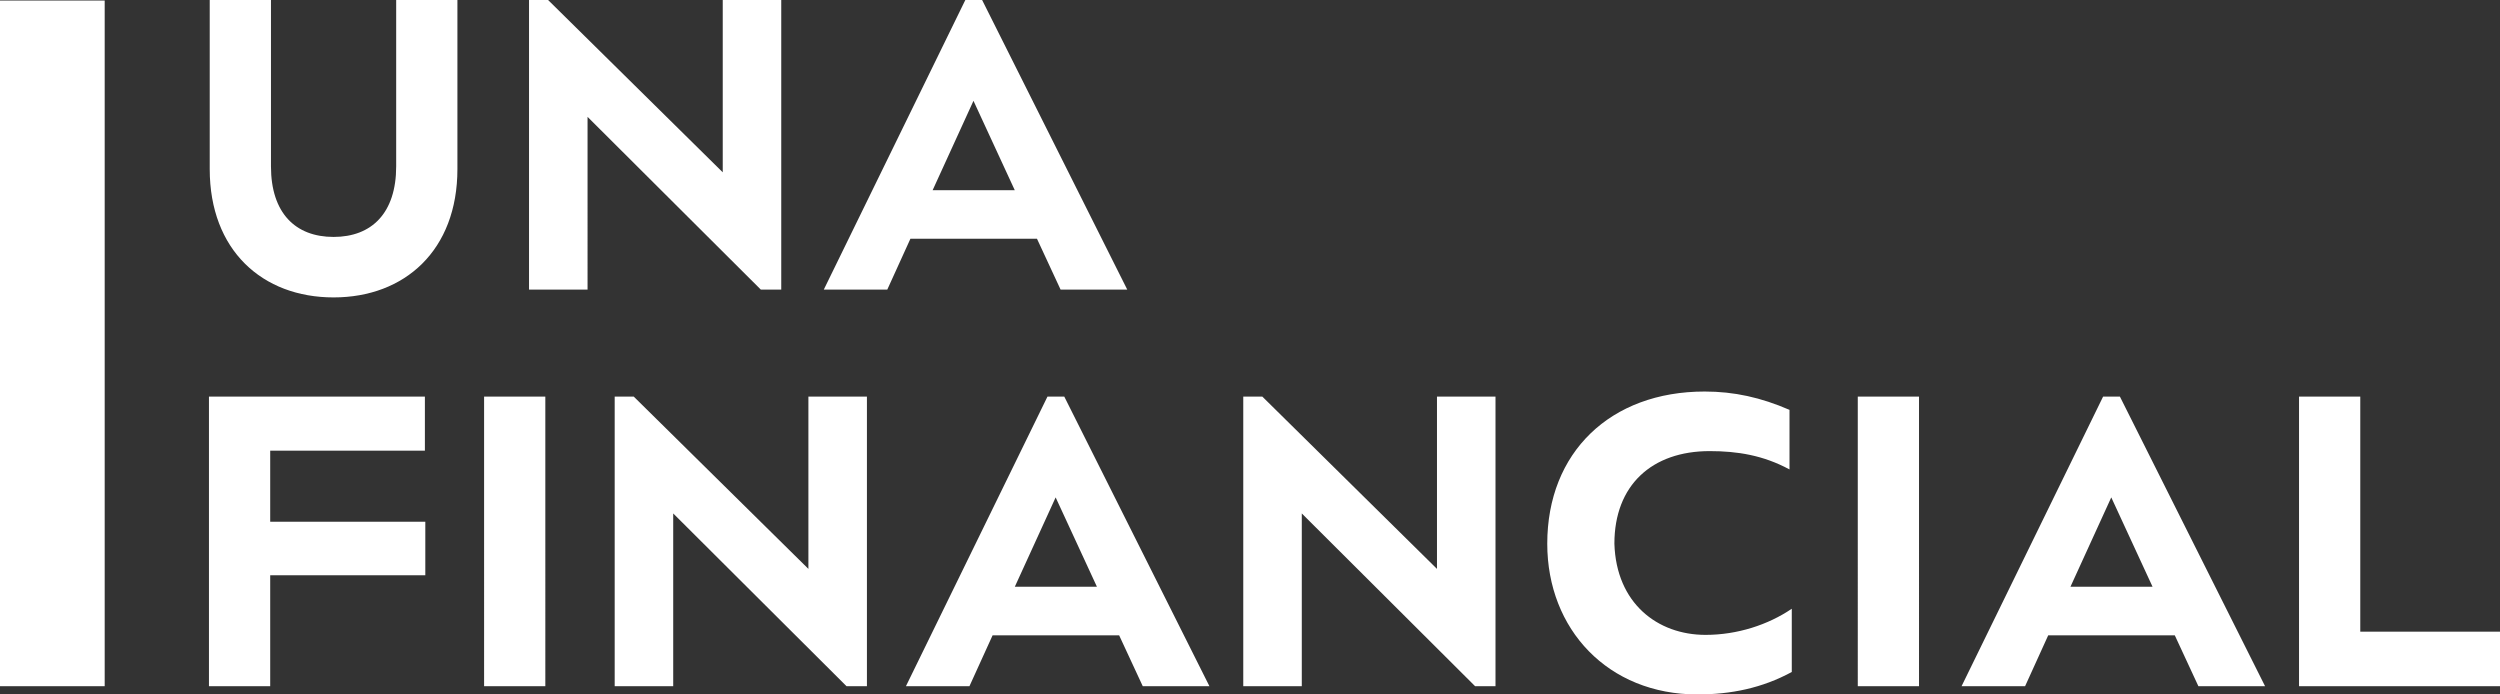 <svg xmlns="http://www.w3.org/2000/svg" fill="none" viewBox="0 0 144 40" class="_logo_rced7_73" alt="UNAFINANCIAL Logo image">
  <rect x="0" y="0" width="144" height="40" fill="#333333" stroke="none"/>
  <defs>
    <linearGradient id="a" x1="72" x2="72" y1="43.957" y2="-8.021" gradientUnits="userSpaceOnUse">
      <stop stop-color="#39CEAA"></stop>
      <stop offset=".498" stop-color="#FFFFFF"></stop>
      <stop offset="1" stop-color="#FFFFFF"></stop>
    </linearGradient>
  </defs>
  <path fill="#FFFFFF" d="M0 .032h6.03v39.493H0z"></path>
  <path fill="#FFFFFF" d="M19.214 17.131c4.102 0 7.133-2.719 7.133-7.39V0H22.82v9.582c0 2.692-1.411 4.065-3.606 4.065s-3.606-1.373-3.606-4.065V0H12.08v9.74c0 4.672 3.031 7.391 7.134 7.391m11.258-.449h3.371V6.731l9.982 9.951H45V0h-3.37v9.925L31.57 0h-1.098zm20.635 0 1.333-2.93h7.29l1.36 2.93h3.84L56.57 0h-.967L47.45 16.682h3.658Zm7.343-5.728h-4.73l2.352-5.147zM12.036 39.525h3.528v-6.388h8.934V30.05h-8.934v-4.092h8.91v-3.114H12.036zm15.848 0h3.527V22.843h-3.527zm7.522 0h3.371v-9.951l9.982 9.95h1.176v-16.68h-3.371v9.924l-10.06-9.924h-1.098zm20.434 0 1.333-2.93h7.29l1.36 2.93h3.84l-8.361-16.682h-.967l-8.153 16.682zm7.343-5.728h-4.73l2.352-5.147zm8.429 5.728h3.371v-9.951l9.982 9.95h1.176v-16.68H82.77v9.924l-10.06-9.924h-1.098zm31.594-4.461c-1.359.924-3.136 1.505-4.965 1.505-2.77 0-5.147-1.822-5.252-5.253 0-3.379 2.169-5.332 5.487-5.332 1.594 0 3.084.237 4.599 1.056v-3.432c-1.646-.713-3.188-1.056-4.886-1.056-5.435 0-9.067 3.51-9.067 8.764 0 4.936 3.501 8.684 8.649 8.684 1.934 0 3.737-.37 5.435-1.293zm3.802 4.461h3.527V22.843h-3.527zm9.637 0 1.332-2.93h7.291l1.359 2.93h3.841l-8.362-16.682h-.967l-8.153 16.682zm7.342-5.728h-4.729l2.351-5.147zm8.437 5.728H144v-3.141h-8.048V22.843h-3.528z"></path>
</svg>